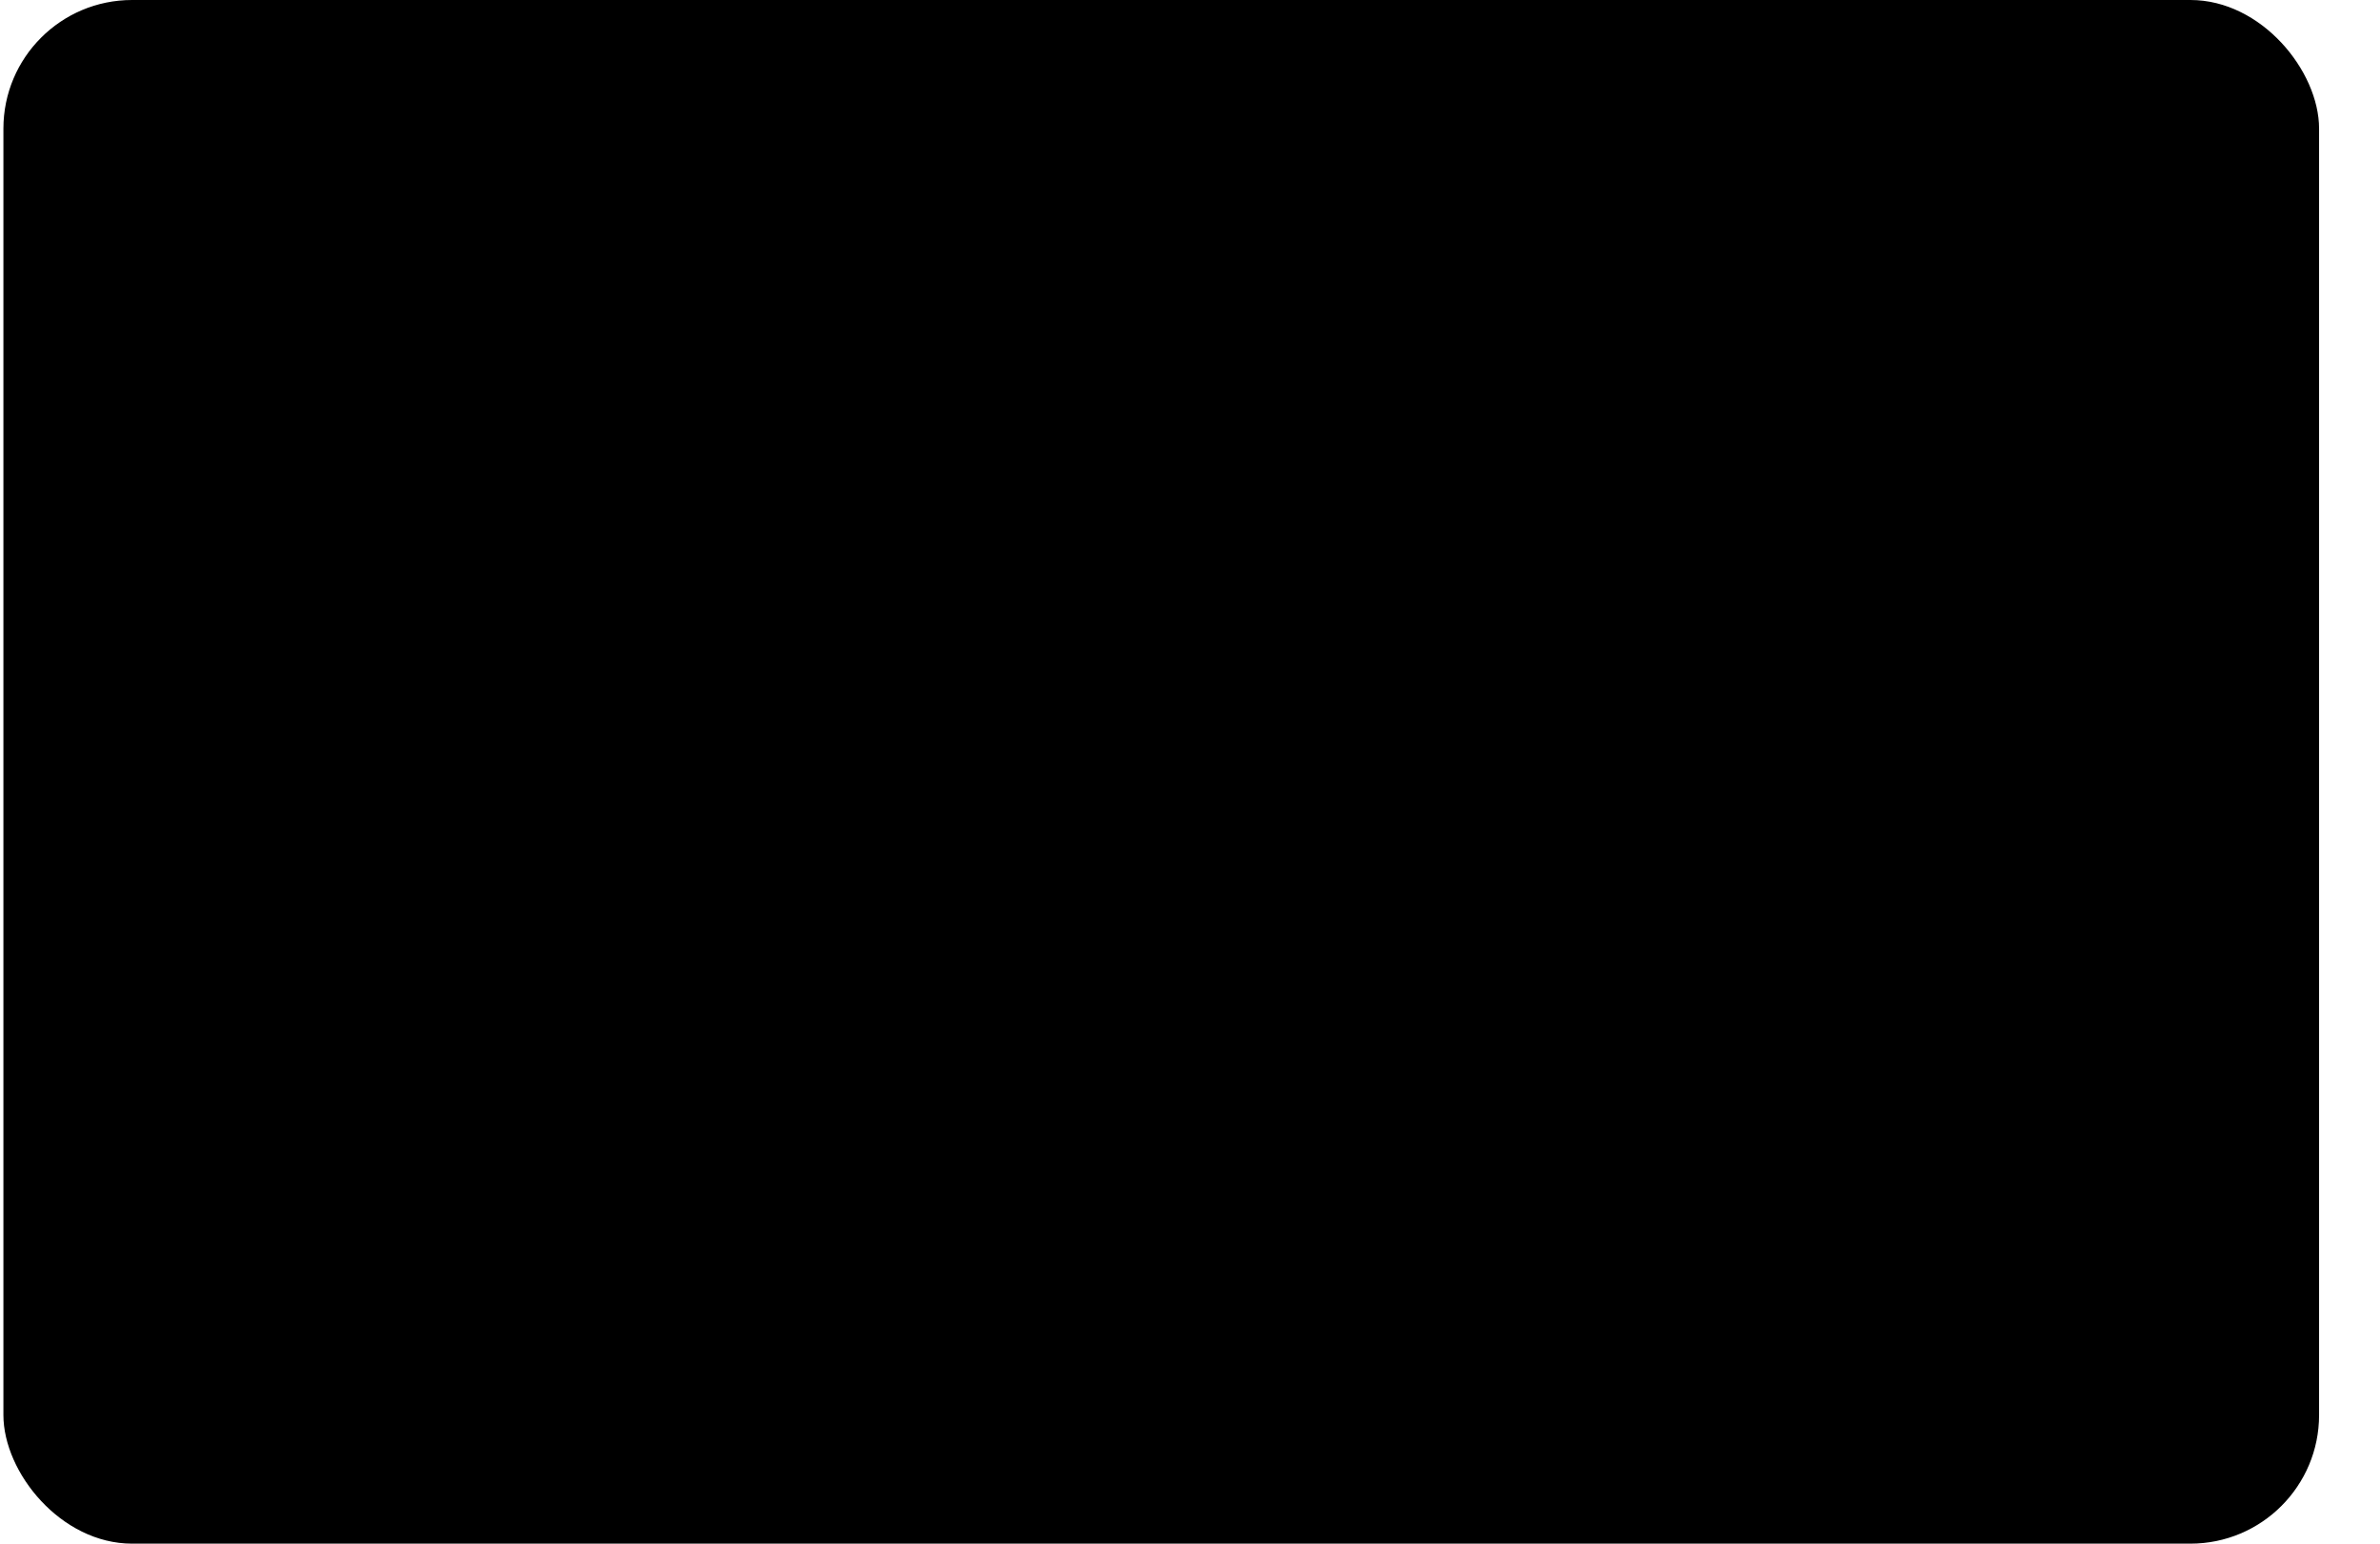 <svg width="37" height="24" viewBox="0 0 37 24" fill="none" xmlns="http://www.w3.org/2000/svg">
<g clip-path="url(#clip0_578_2914)">
<rect x="0.053" y="1.52588e-05" width="36" height="24" rx="2" fill="url(#paint0_linear_578_2914)" style=""/>
<path fill-rule="evenodd" clip-rule="evenodd" d="M29.236 14.709L30.614 9.447V9.47H32.053L30.216 16.487H28.777V16.465L29.206 14.827H27.891L26.497 9.447H28.024L29.236 14.709ZM7.215 13.587C7.459 13.587 7.68 13.543 7.902 13.432L7.88 14.716C7.547 14.871 7.127 14.96 6.728 14.96C5.644 14.96 4.957 14.34 4.913 13.321V12.155L4.094 12.281V11.307L4.913 11.181V10.694L4.094 10.82V9.802L5.002 9.662V7.699H6.441V8.119C6.441 8.805 5.954 9.47 5.09 9.647L5.142 9.64L8.123 9.182V10.2L6.374 10.469V10.798V10.956L8.123 10.687V11.661L6.374 11.93V13.011V13.056V13.078C6.419 13.498 6.706 13.587 7.215 13.587ZM10.713 9.337C11.864 9.337 12.572 10.023 12.639 11.152V9.691L14.078 9.47V14.827H12.639V13.122C12.572 14.273 11.864 14.937 10.713 14.937C10.049 14.937 9.495 14.694 9.119 14.207C8.743 13.72 8.544 13.011 8.544 12.148C8.544 11.285 8.743 10.576 9.119 10.089C9.495 9.602 10.049 9.337 10.713 9.337ZM11.377 13.808C12.196 13.808 12.727 13.144 12.727 12.148C12.727 11.661 12.595 11.241 12.373 10.953C12.13 10.643 11.775 10.488 11.377 10.488C10.536 10.488 10.027 11.108 10.027 12.148C10.027 13.189 10.536 13.808 11.377 13.808ZM16.336 11.152C16.402 10.001 17.11 9.337 18.262 9.337C19.612 9.337 20.431 10.399 20.431 12.148C20.431 13.897 19.612 14.937 18.262 14.937C17.11 14.937 16.402 14.273 16.336 13.122V14.827H14.897V8.119L16.336 7.898V11.152ZM16.269 12.148C16.269 13.166 16.801 13.808 17.62 13.808C18.461 13.808 18.97 13.189 18.97 12.148C18.97 11.108 18.461 10.488 17.62 10.488C17.199 10.488 16.867 10.643 16.623 10.953C16.402 11.241 16.269 11.661 16.269 12.148ZM22.401 11.152C22.468 10.001 23.176 9.337 24.327 9.337C25.677 9.337 26.497 10.399 26.497 12.148C26.497 13.897 25.677 14.937 24.327 14.937C23.176 14.937 22.468 14.273 22.401 13.122V14.827H20.962V8.119L22.401 7.898V11.152ZM22.335 12.148C22.335 13.166 22.866 13.808 23.685 13.808C24.526 13.808 25.035 13.189 25.035 12.148C25.035 11.108 24.526 10.488 23.685 10.488C23.265 10.488 22.933 10.643 22.689 10.953C22.468 11.241 22.335 11.661 22.335 12.148Z" fill="#292929" style="fill:#292929;fill:color(display-p3 0.161 0.161 0.161);fill-opacity:1;"/>
</g>
<defs>
<linearGradient id="paint0_linear_578_2914" x1="0.053" y1="12" x2="36.053" y2="12" gradientUnits="userSpaceOnUse">
<stop stop-color="#81F9A9" style="stop-color:#81F9A9;stop-color:color(display-p3 0.506 0.977 0.663);stop-opacity:1;"/>
<stop offset="1" stop-color="#82FACB" style="stop-color:#82FACB;stop-color:color(display-p3 0.51 0.98 0.796);stop-opacity:1;"/>
</linearGradient>
<clipPath id="clip0_578_2914">
<rect width="36" height="24" fill="white" style="fill:white;fill-opacity:1;" transform="translate(0.053 1.52588e-05)"/>
</clipPath>
</defs>
</svg>
